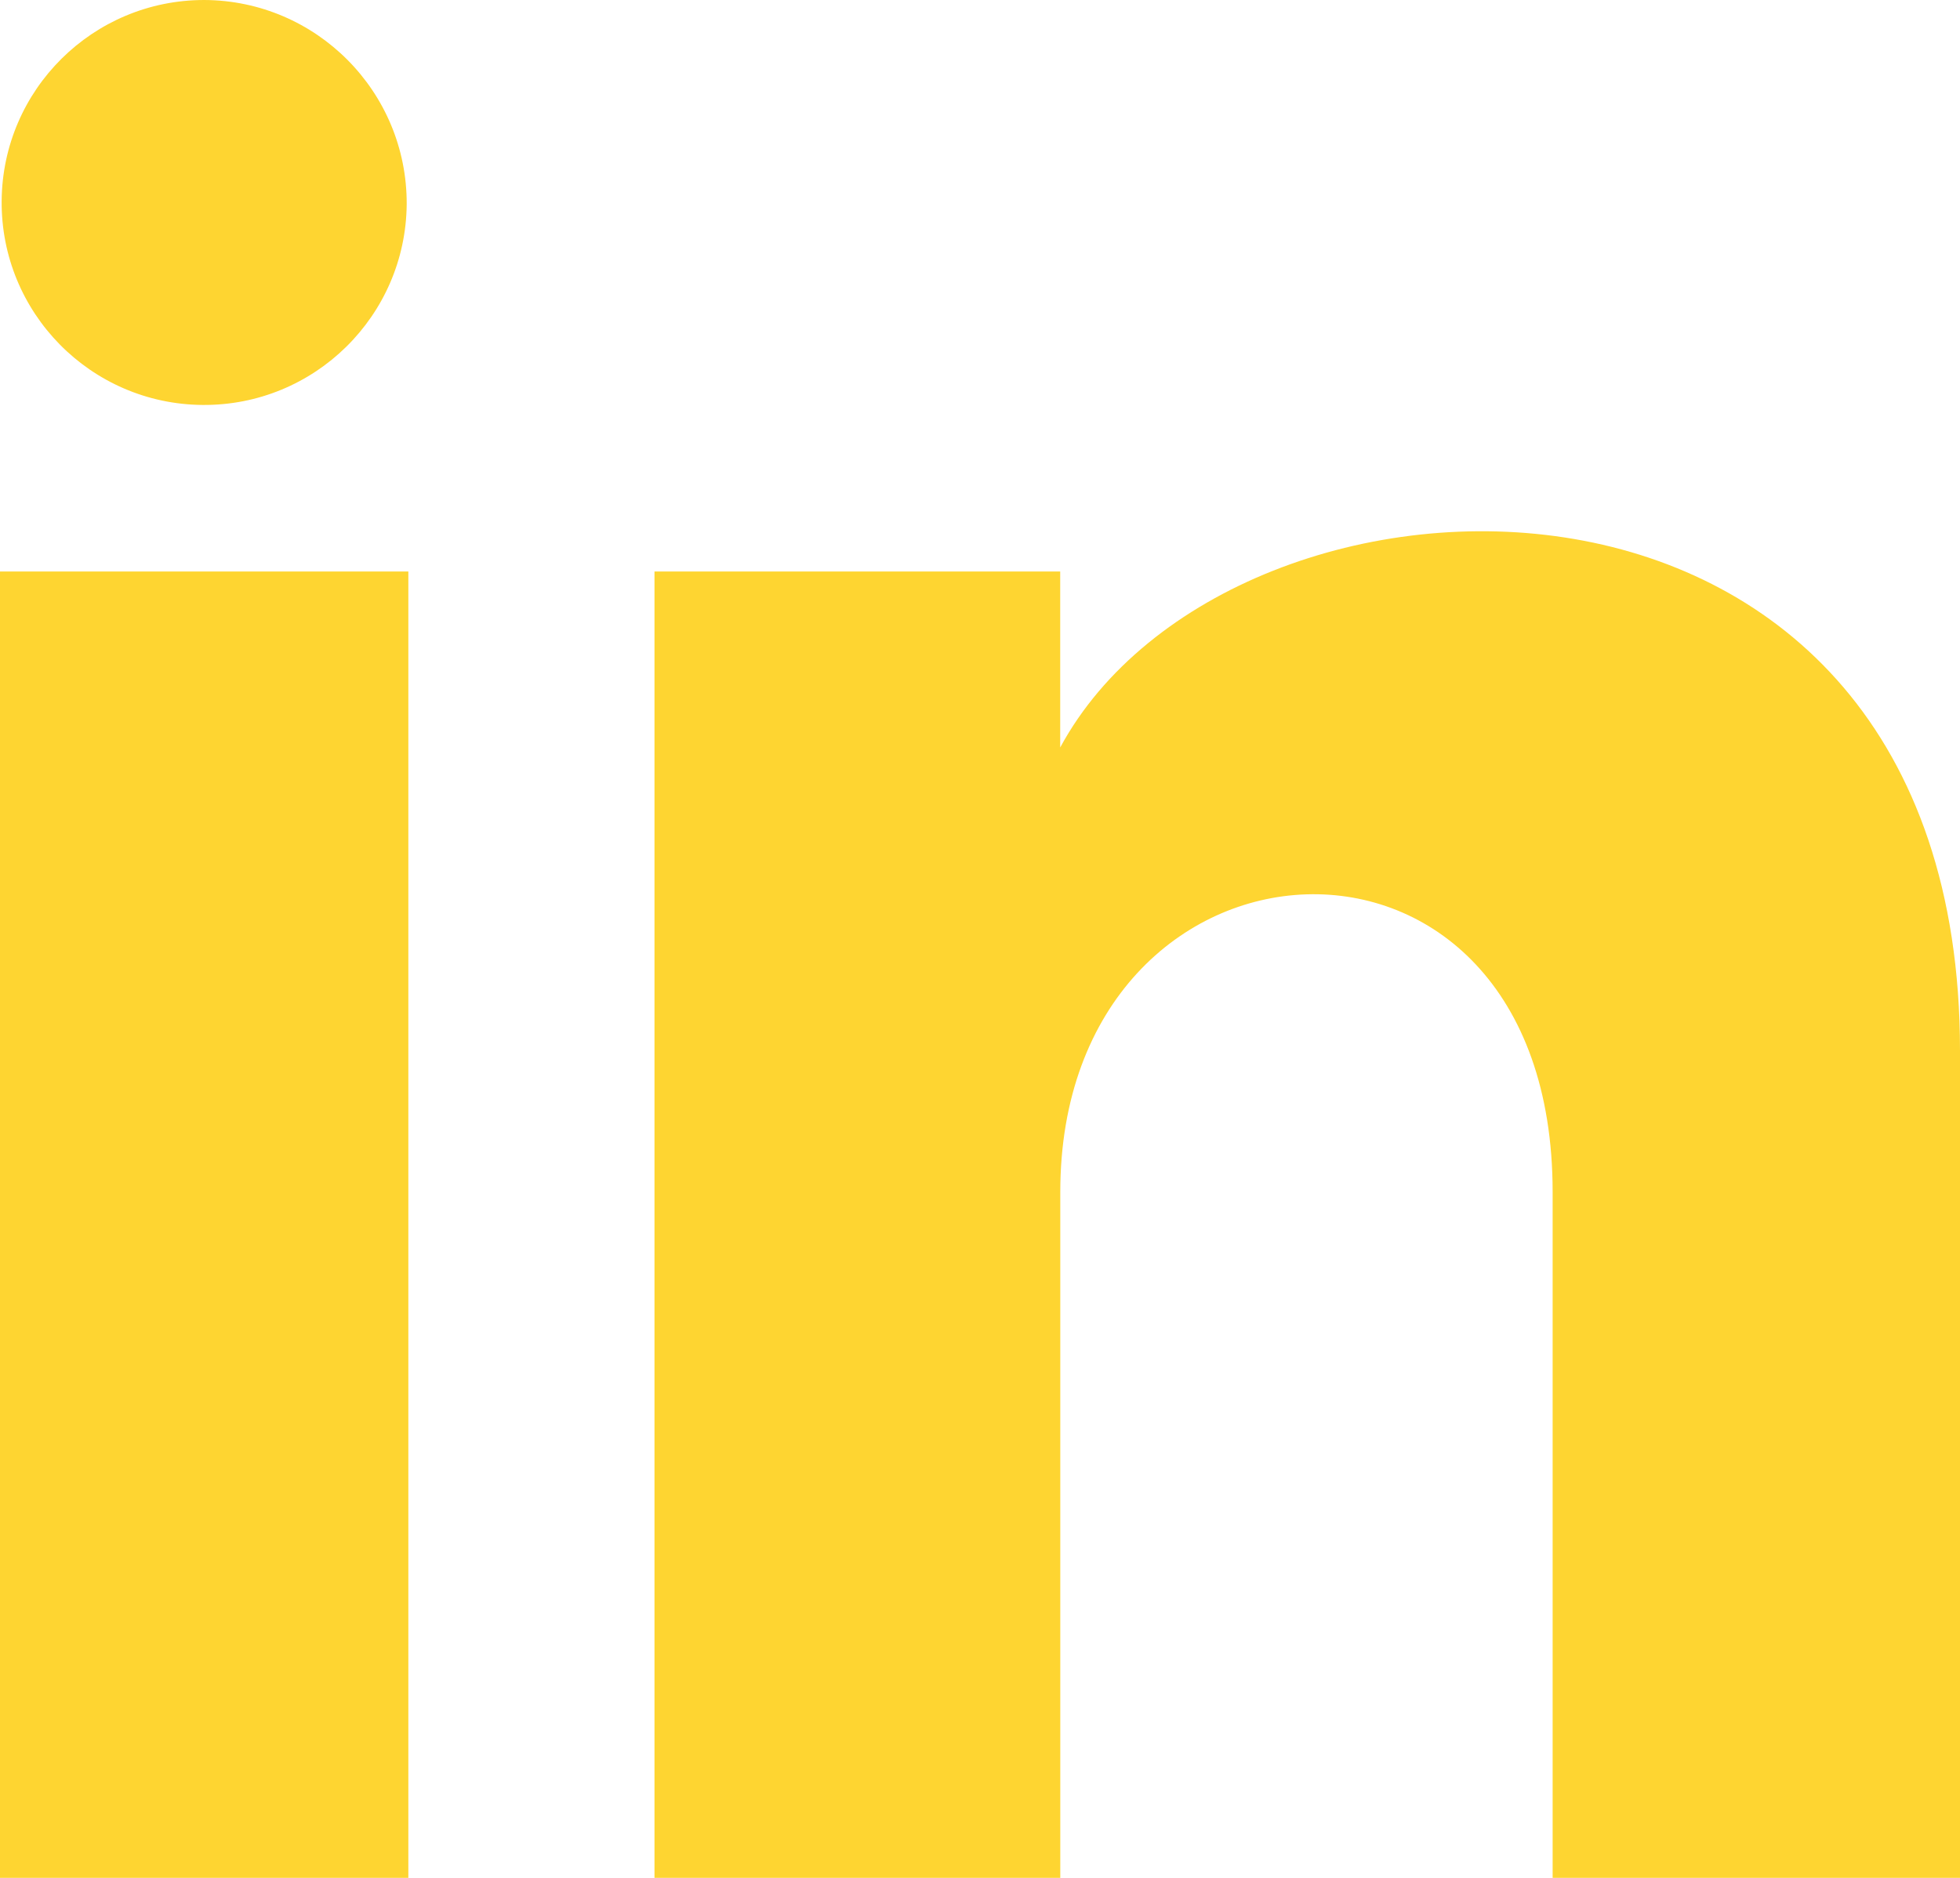 <svg data-name="Layer 1" xmlns="http://www.w3.org/2000/svg" viewBox="0 0 500 479.17"><path d="M103.75 52.08c-.23 28.53-23.55 51.48-52.08 51.25C23.13 103.1.19 79.78.42 51.25.65 22.88 23.71 0 52.08 0c28.65.11 51.78 23.43 51.67 52.08Zm.42 93.75H0v333.33h104.17V145.83Zm166.29 0h-103.5v333.33h103.52v-175c0-97.29 125.6-105.25 125.6 0v175H500V268.1c0-164.17-185.87-158.19-229.54-77.37v-44.9Z" style="fill:#fed531;stroke-width:0"/></svg>
